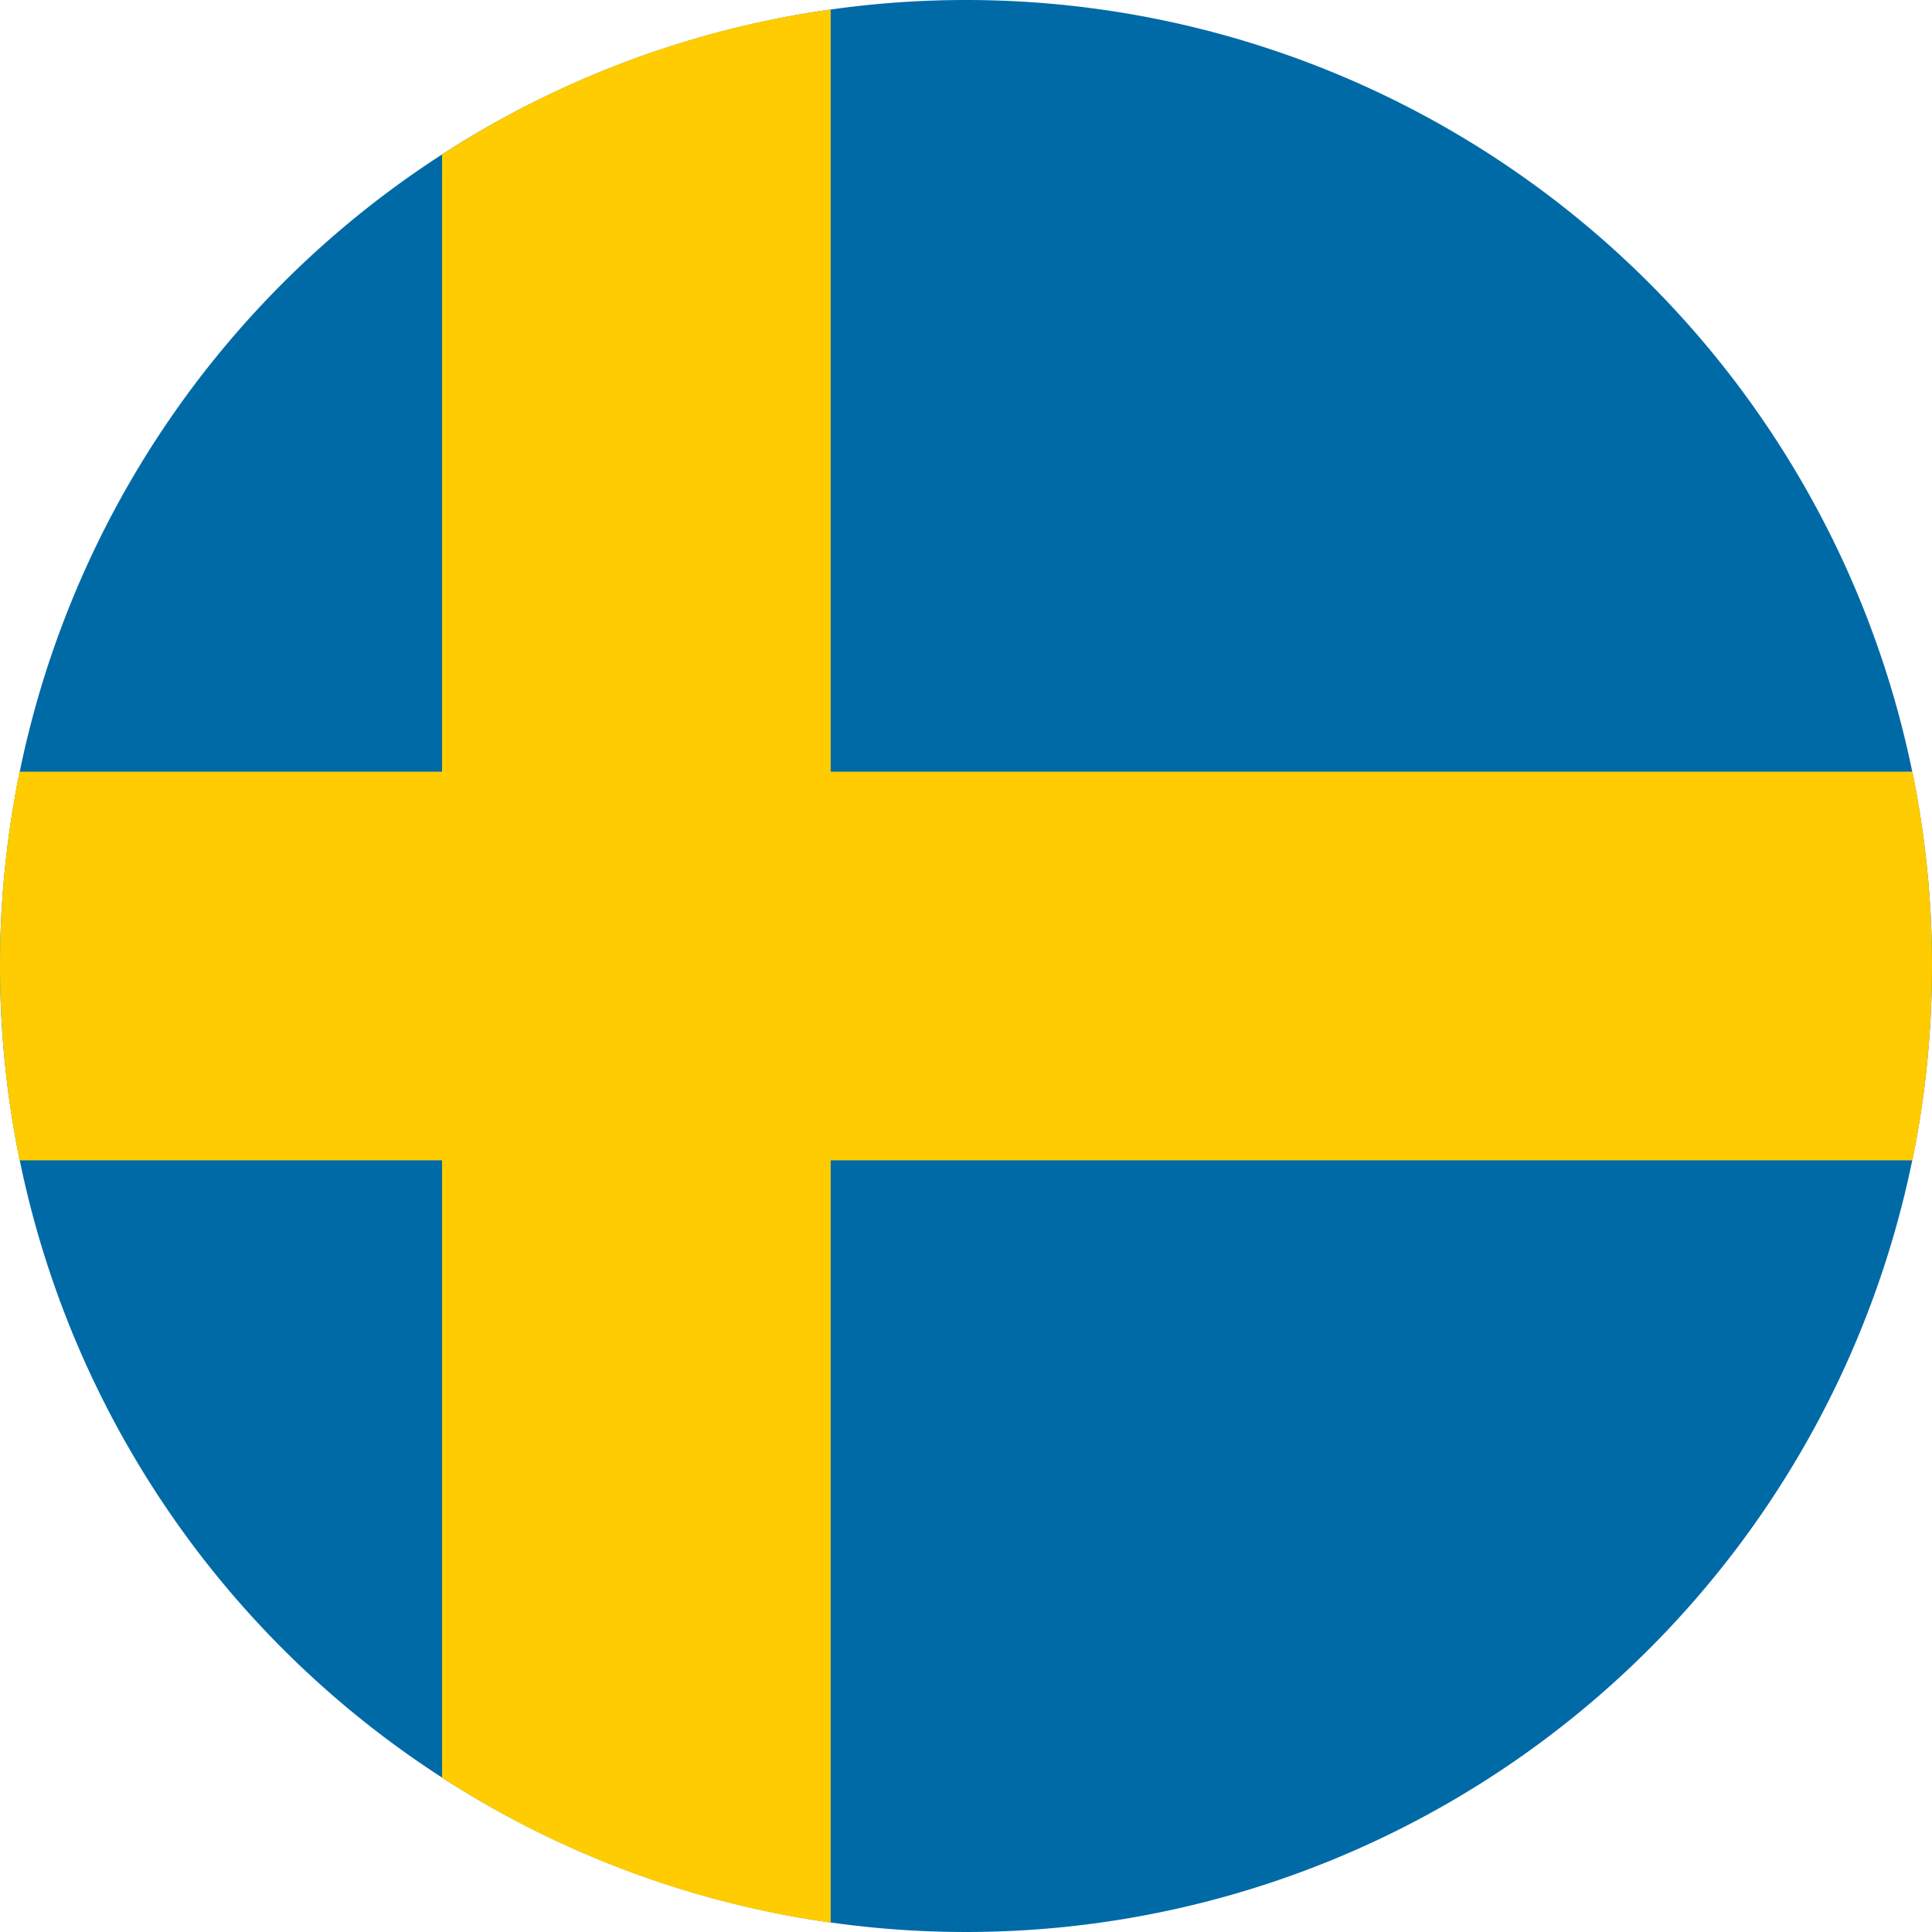 <svg data-name="그룹 26449" xmlns="http://www.w3.org/2000/svg" width="26" height="26" viewBox="0 0 26 26">
    <defs>
        <clipPath id="k77a0tl8aa">
            <path data-name="사각형 1073" style="fill:none" d="M0 0h26v26H0z"/>
        </clipPath>
    </defs>
    <g data-name="그룹 26448" style="clip-path:url(#k77a0tl8aa)">
        <path data-name="패스 36063" d="M26 13A13 13 0 1 1 13 0a13 13 0 0 1 13 13" style="fill:#006aa7"/>
        <path data-name="패스 36064" d="M34.431.621v25.747a12.926 12.926 0 0 1-5.23-1.951V2.572a12.929 12.929 0 0 1 5.23-1.951" transform="translate(-23.252 -.494)" style="fill:#fecc00"/>
        <path data-name="패스 36065" d="M26 53.593a13.061 13.061 0 0 1-.263 2.615H.263a13.125 13.125 0 0 1 0-5.23h25.474A13.061 13.061 0 0 1 26 53.593" transform="translate(0 -40.593)" style="fill:#fecc00"/>
    </g>
</svg>
